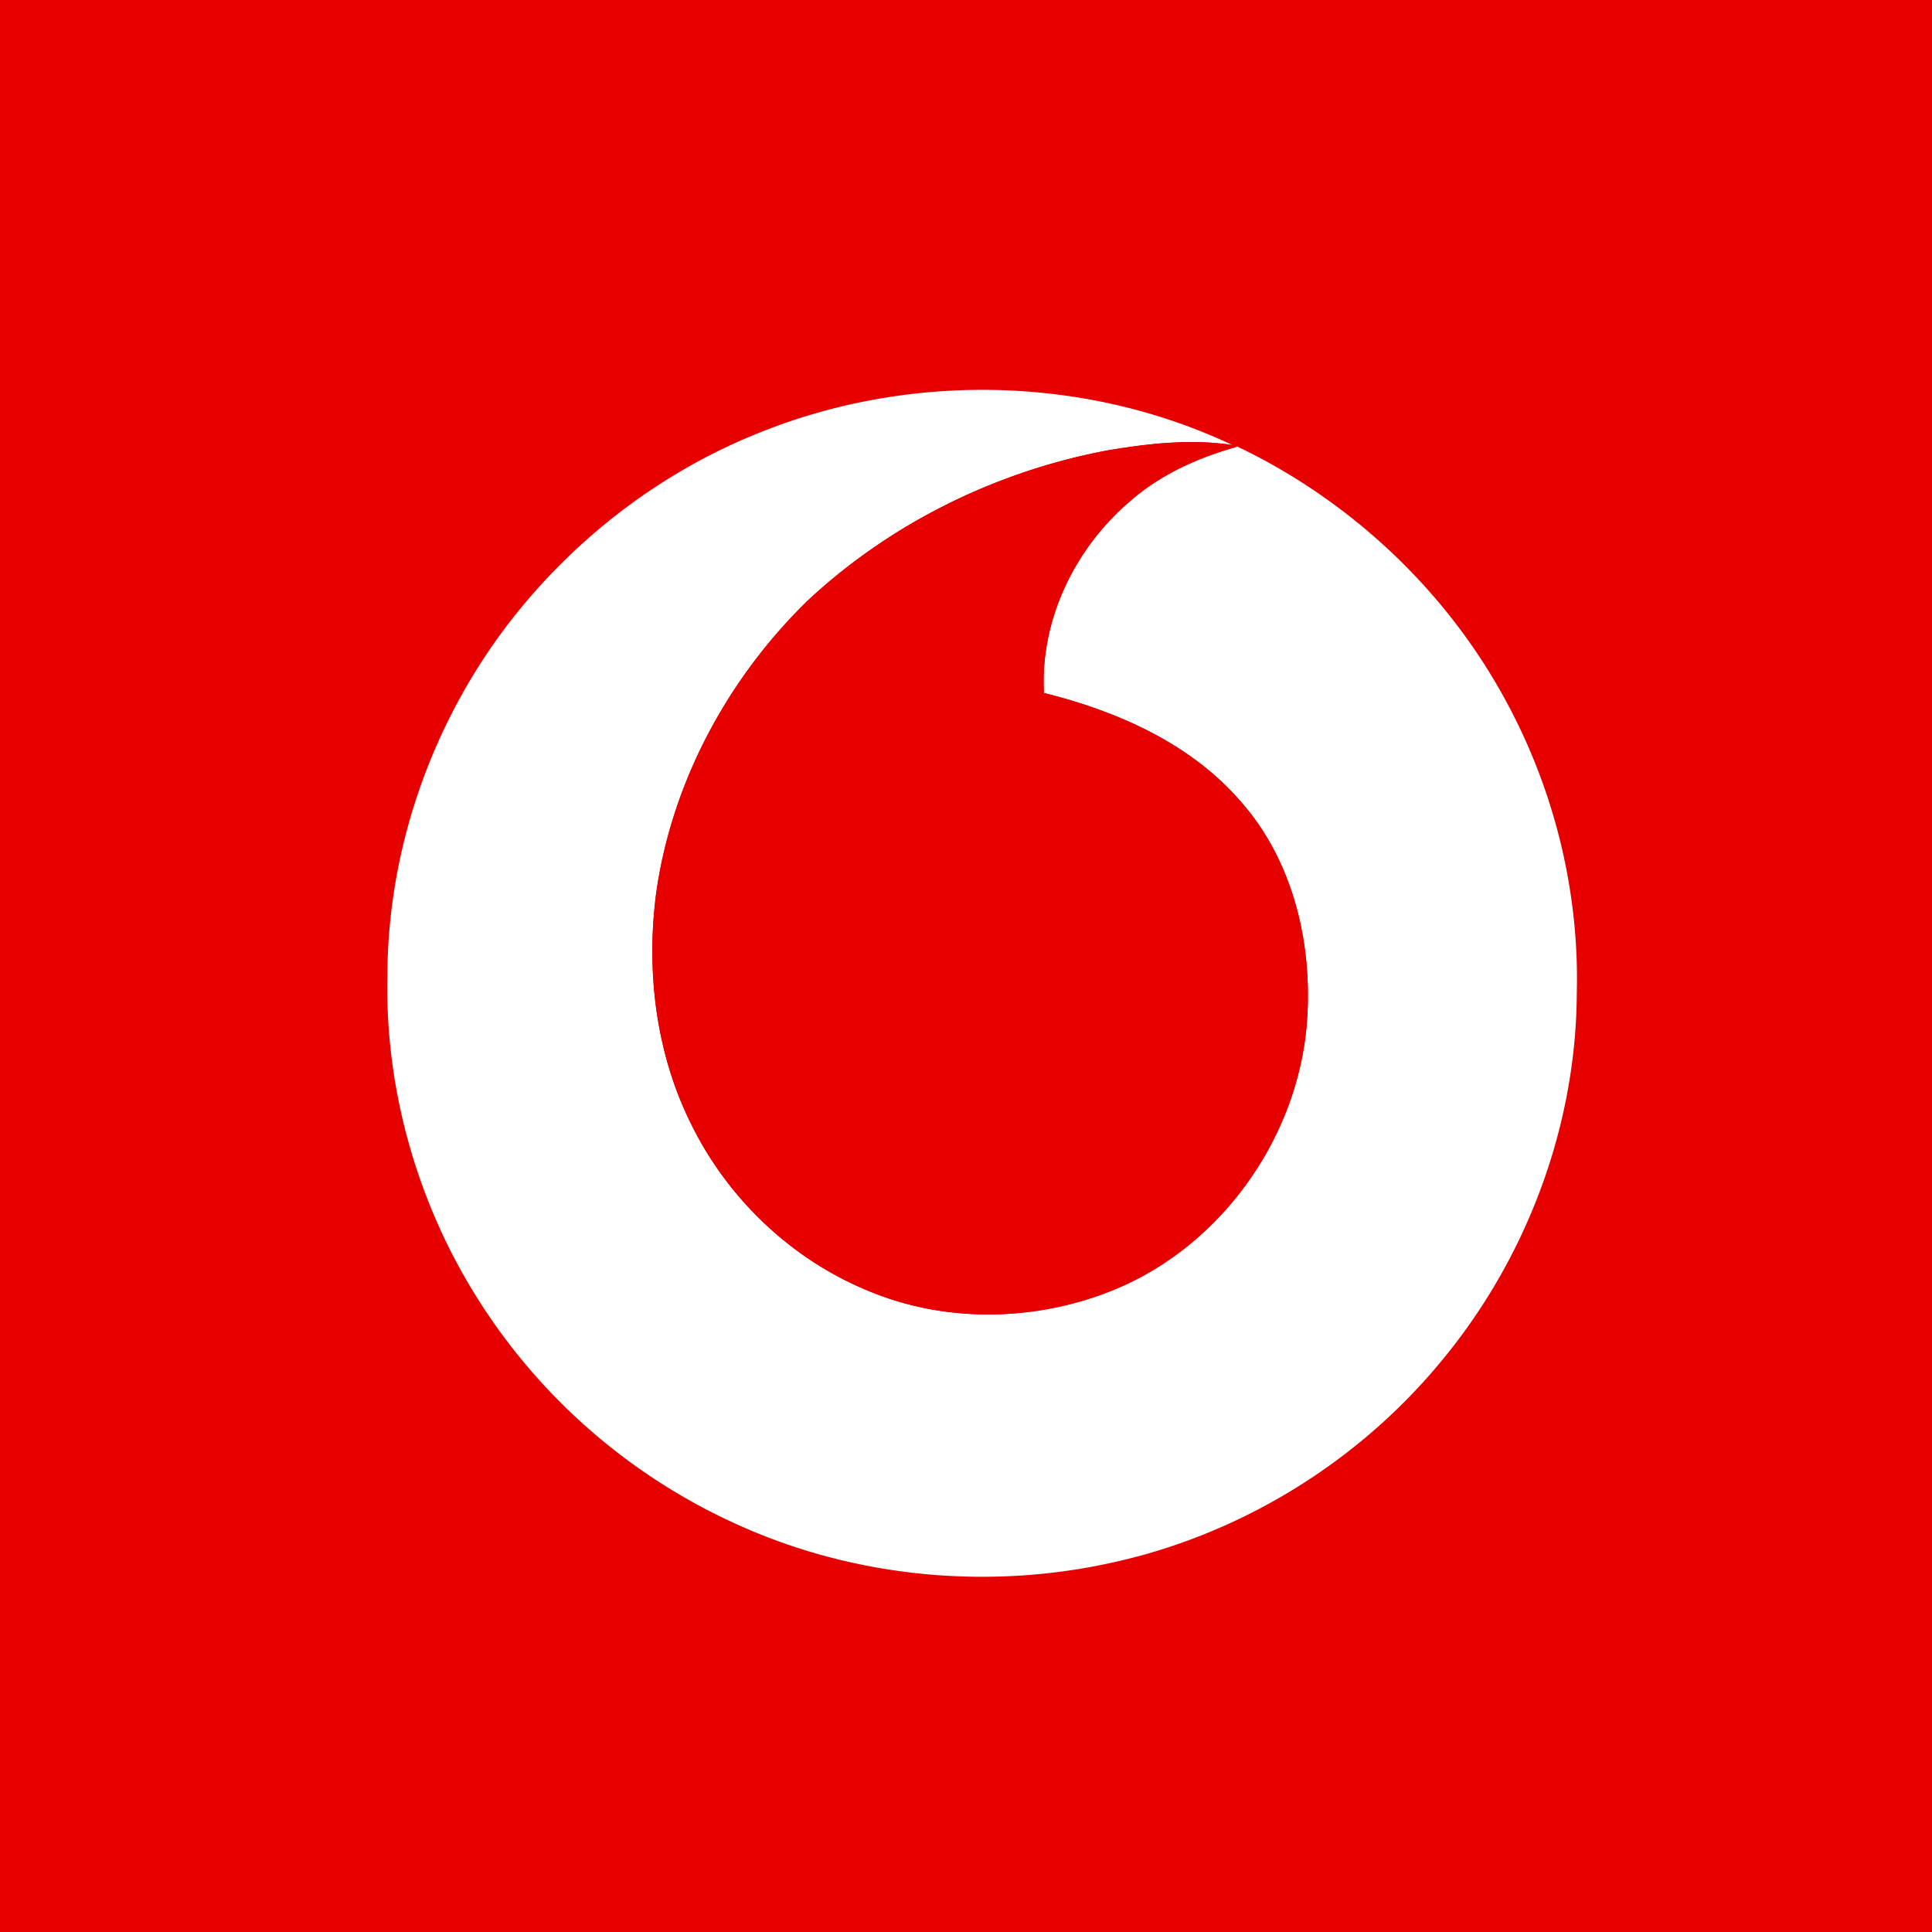 <svg xmlns="http://www.w3.org/2000/svg" width="60" height="60" fill="none"><path fill="#E60000" d="M0 0h60v60H0z"/><g clip-path="url(#a)"><path fill="#fff" d="M23.691 13.395c4.646-1.842 10.058-1.714 14.58.425-1.288-.195-2.599-.048-3.874.166-3.465.651-6.757 2.273-9.33 4.682-2.467 2.412-4.196 5.613-4.685 9.038-.323 2.426-.023 4.972 1.071 7.18 1.128 2.318 3.114 4.218 5.507 5.2 2.306.97 4.981.96 7.317.093 3.505-1.28 6.023-4.735 6.31-8.425.182-2.42-.41-4.993-2.043-6.848-1.56-1.816-3.841-2.817-6.124-3.386-.122-2.24.938-4.452 2.62-5.908.935-.838 2.094-1.372 3.293-1.714l.09-.031c3.432 1.637 6.348 4.336 8.206 7.65 1.592 2.823 2.422 6.074 2.34 9.313-.016 4.189-1.59 8.335-4.288 11.538-2.55 3.054-6.119 5.251-10.008 6.13-3.9.896-8.095.51-11.744-1.139a18.52 18.52 0 0 1-8.52-7.736c-1.601-2.82-2.448-6.07-2.378-9.313.008-4.04 1.45-8.05 3.968-11.209 2.012-2.523 4.68-4.529 7.692-5.706"/><path fill="#E60000" d="M34.397 13.987c1.275-.215 2.586-.362 3.874-.167l.185.031-.123.047c-1.2.342-2.358.876-3.292 1.714-1.682 1.456-2.743 3.669-2.62 5.908 2.282.57 4.563 1.57 6.123 3.386 1.634 1.855 2.225 4.429 2.044 6.848-.288 3.69-2.806 7.145-6.311 8.425-2.336.866-5.01.877-7.317-.094-2.393-.98-4.379-2.881-5.507-5.199-1.094-2.209-1.394-4.754-1.07-7.18.488-3.425 2.217-6.626 4.684-9.039 2.573-2.408 5.865-4.03 9.33-4.68"/></g><defs><clipPath id="a"><path fill="#fff" d="M12 12h37v37H12z"/></clipPath></defs></svg>